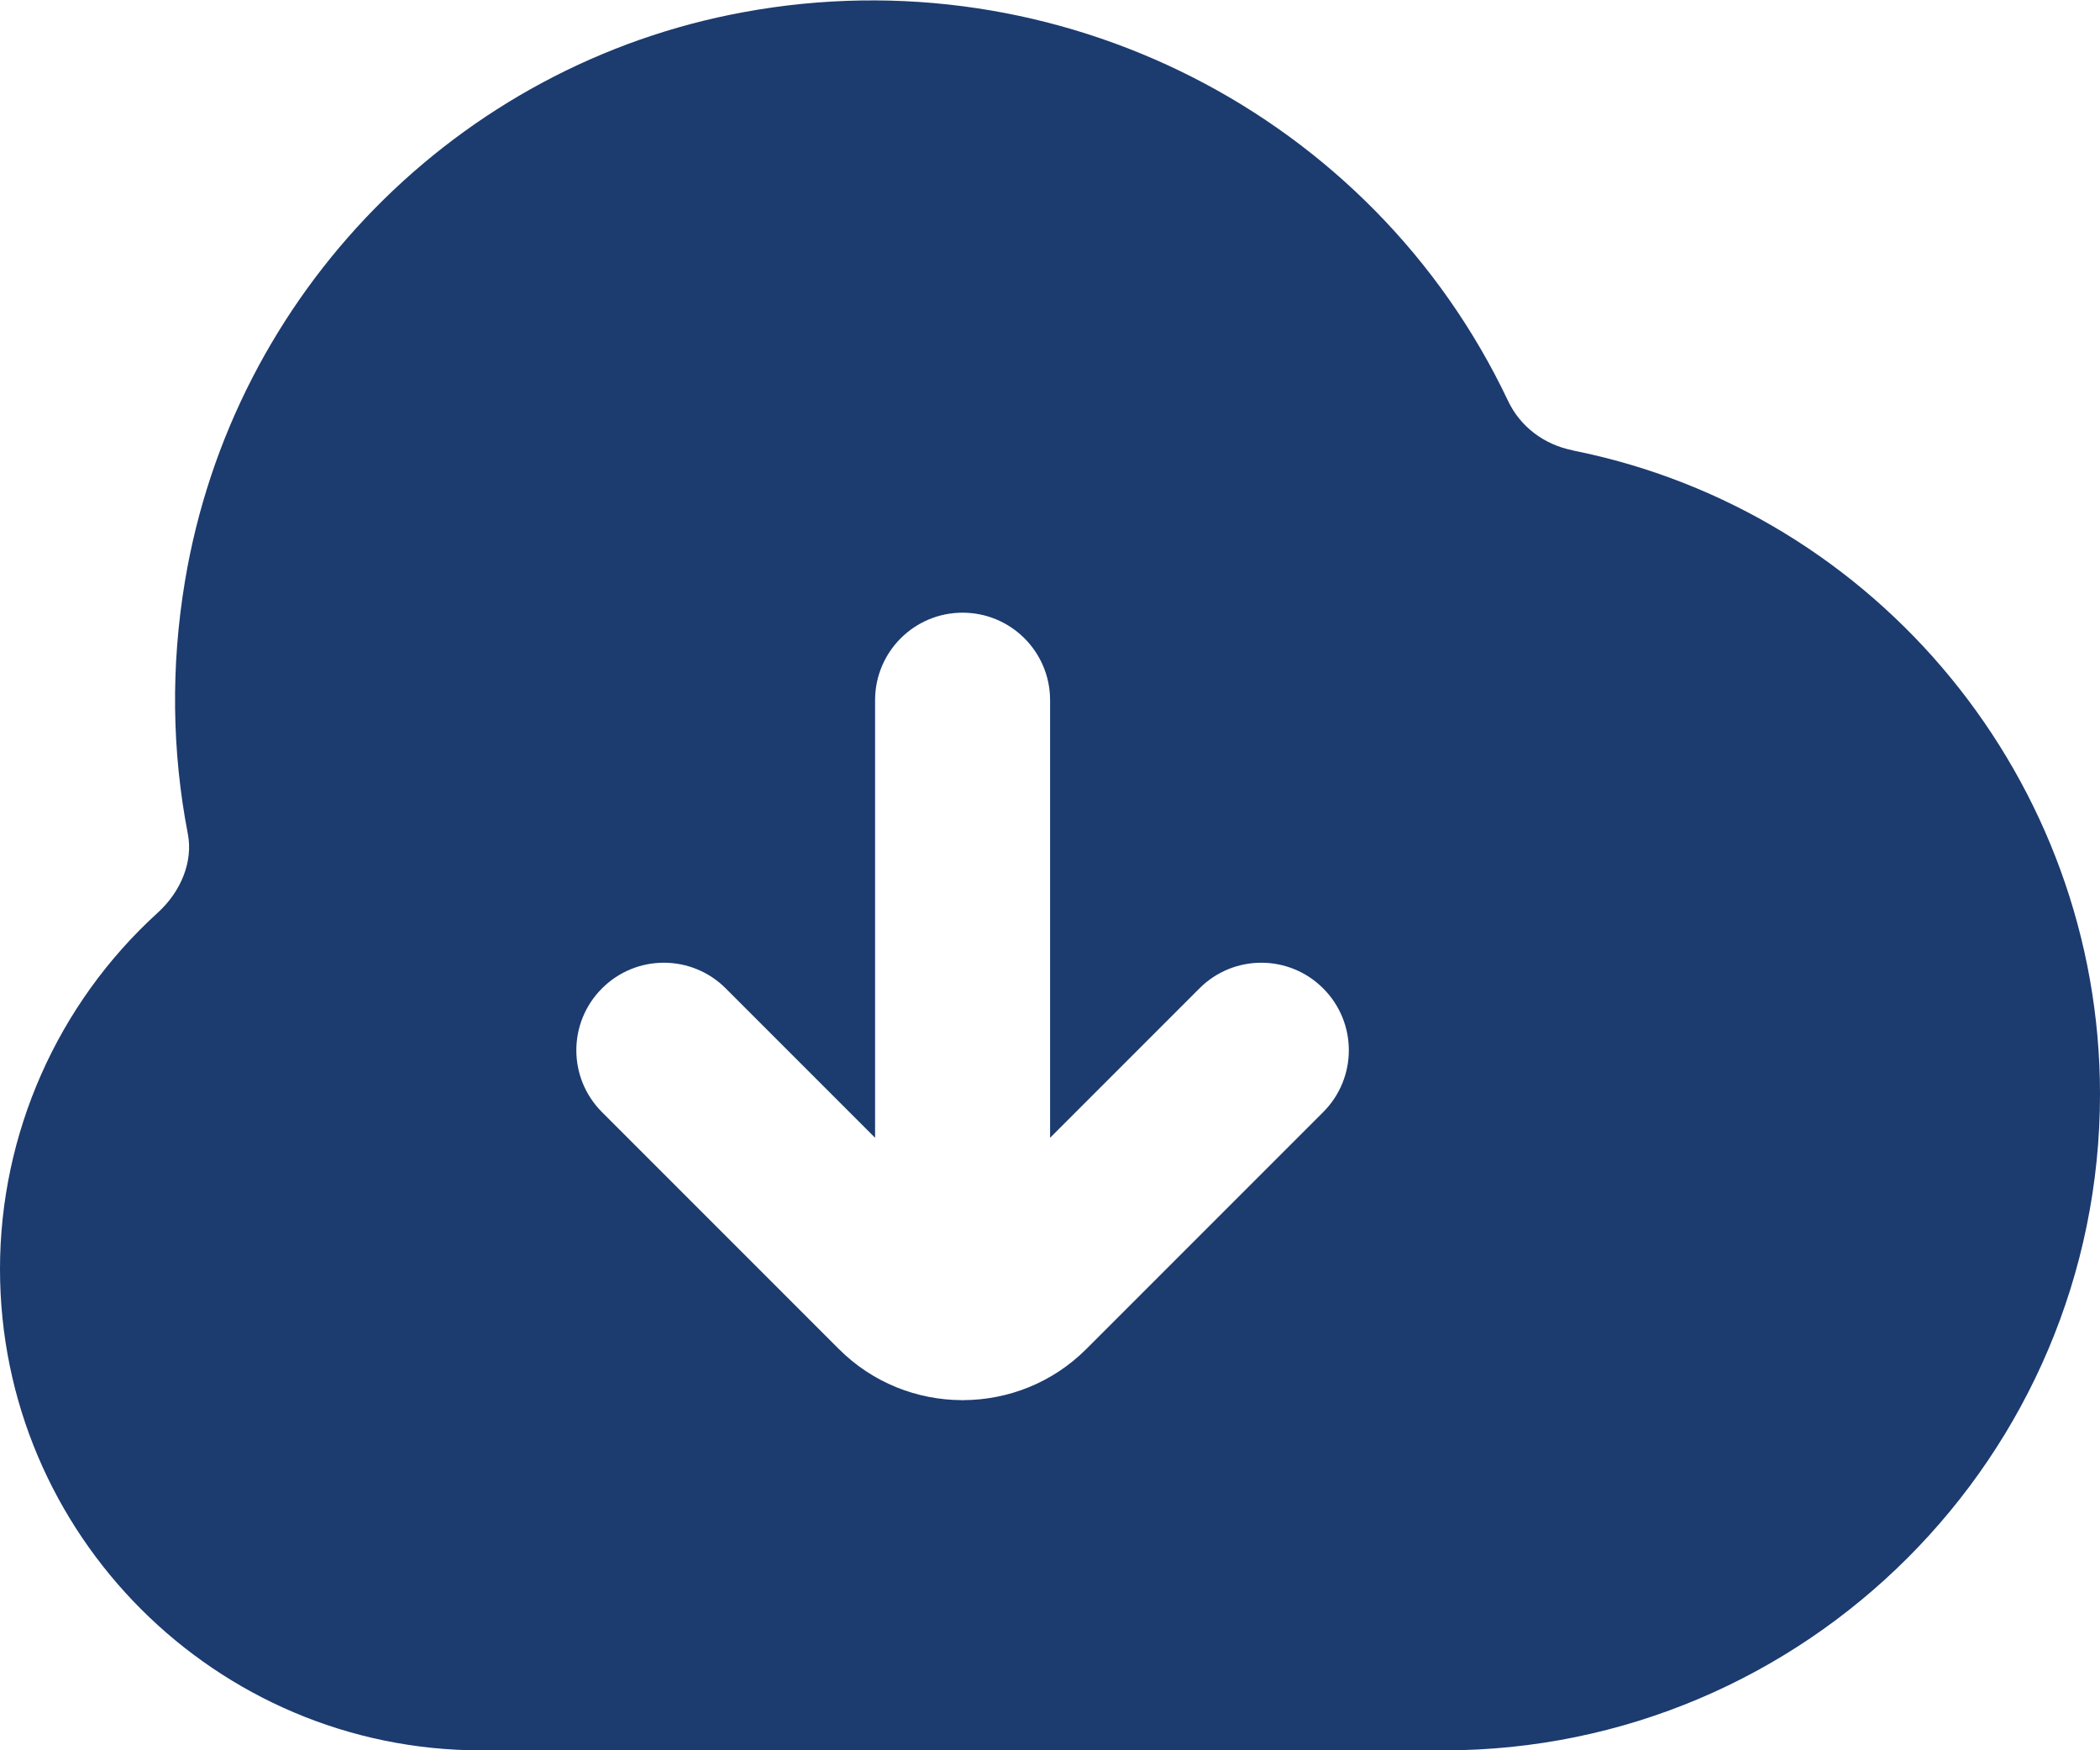 <svg width="24" height="20" viewBox="0 0 24 20" fill="none" xmlns="http://www.w3.org/2000/svg">
<path d="M17.975 5.146C17.643 5.08 17.372 4.873 17.233 4.577C15.681 1.306 12.09 -0.523 8.498 0.139C5.226 0.739 2.661 3.351 2.114 6.64C1.952 7.611 1.964 8.583 2.147 9.53C2.207 9.839 2.074 10.183 1.801 10.431C0.656 11.472 0 12.955 0 14.501C0 17.533 2.467 20.001 5.5 20.001H16.5C20.636 20.001 24 16.637 24 12.501C24 8.936 21.466 5.843 17.974 5.147L17.975 5.146ZM15.122 12.708L12.415 15.415C12.028 15.802 11.519 15.997 11.01 15.999L11.001 16.001L10.992 15.999C10.483 15.997 9.974 15.802 9.587 15.415L6.88 12.708C6.489 12.317 6.489 11.685 6.88 11.294C7.271 10.903 7.903 10.903 8.294 11.294L10.001 13.001V8.001C10.001 7.448 10.449 7.001 11.001 7.001C11.553 7.001 12.001 7.448 12.001 8.001V13.001L13.708 11.294C14.099 10.903 14.731 10.903 15.122 11.294C15.513 11.685 15.513 12.317 15.122 12.708Z" fill="#1C3B6F"/>
</svg>

